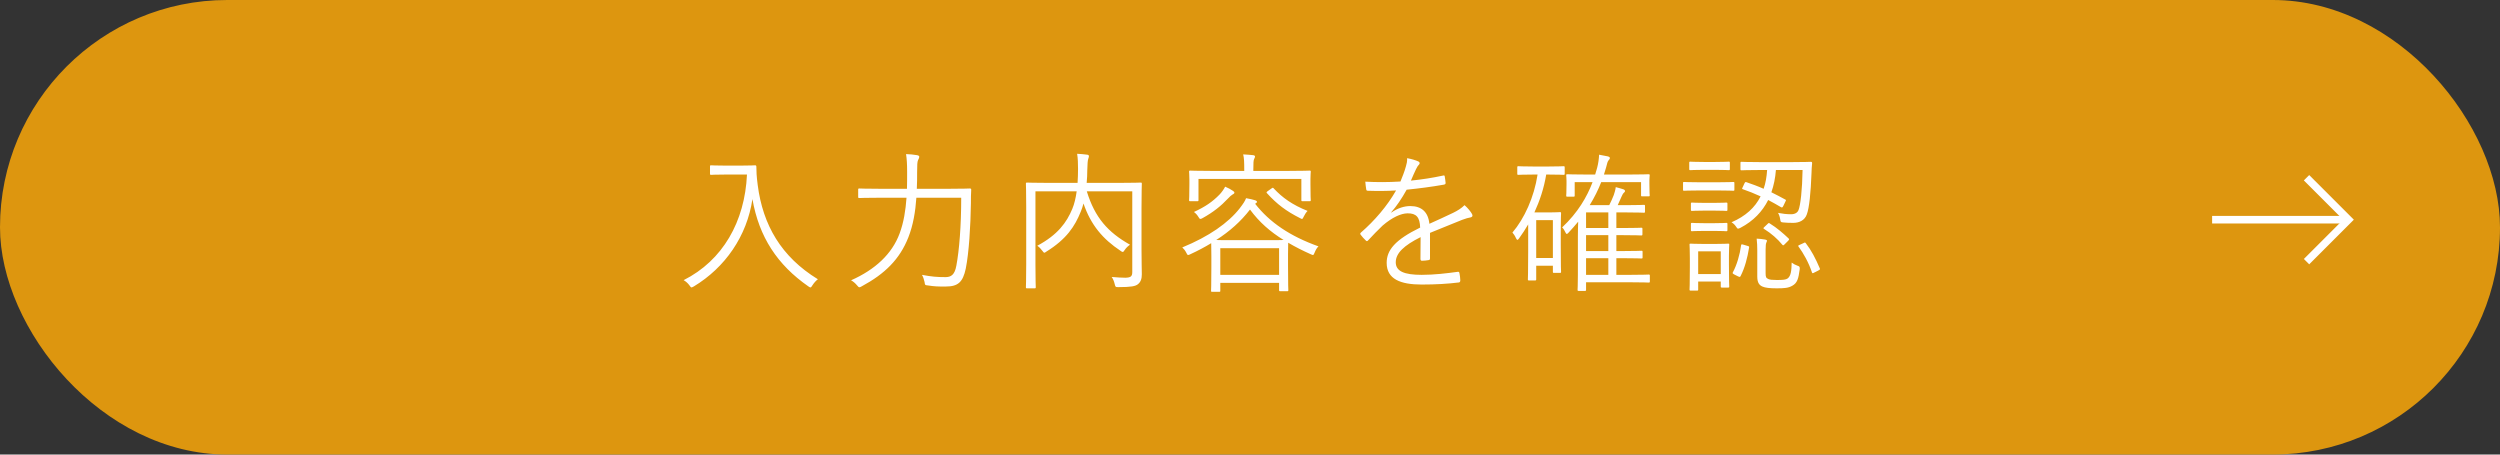 <svg width="330" height="60" viewBox="0 0 330 60" fill="none" xmlns="http://www.w3.org/2000/svg">
<rect x="0" y="0" width="330" height="60" fill="#333333" stroke="none"/>
<rect width="330" height="60" rx="30" fill="#DD960F"/>
<path d="M95.76 21.86C94.38 21.86 93.98 21.82 93.88 21.82C93.74 21.82 93.72 21.84 93.72 21.98V22.92C93.72 23.06 93.74 23.08 93.88 23.08C93.98 23.08 94.38 23.04 95.76 23.04H98.6C98.32 29.26 95.4 34.38 90.24 36.98C90.52 37.14 90.8 37.38 91 37.66C91.14 37.86 91.2 37.94 91.28 37.94C91.36 37.94 91.44 37.88 91.6 37.8C95.7 35.32 98.6 31.18 99.32 26.28C100.2 31.3 102.62 34.96 106.7 37.8C106.84 37.9 106.92 37.94 106.98 37.94C107.06 37.94 107.12 37.86 107.24 37.66C107.46 37.32 107.72 37.04 107.96 36.86C103.12 33.9 100.7 29.7 100.02 24.44C99.86 23.26 99.84 22.52 99.84 22C99.84 21.86 99.78 21.82 99.66 21.82C99.54 21.82 99.14 21.86 97.78 21.86H95.76ZM121.02 24.92C121.06 24.18 121.06 23.46 121.06 22.74C121.06 21.8 121.08 21.36 121.18 21.14C121.26 20.98 121.34 20.86 121.34 20.68C121.34 20.58 121.24 20.52 121.04 20.48C120.62 20.4 120.08 20.36 119.6 20.34C119.7 21.04 119.74 21.6 119.74 22.72C119.74 23.46 119.74 24.2 119.72 24.92H116.24C114.22 24.92 113.54 24.88 113.44 24.88C113.3 24.88 113.28 24.9 113.28 25.04V25.98C113.28 26.12 113.3 26.14 113.44 26.14C113.54 26.14 114.22 26.1 116.24 26.1H119.66C119.54 27.76 119.3 29.34 118.74 30.84C117.74 33.52 115.54 35.58 112.34 37C112.6 37.14 112.88 37.36 113.14 37.68C113.28 37.84 113.34 37.92 113.44 37.92C113.52 37.92 113.6 37.88 113.74 37.8C116.82 36.14 118.76 34.22 119.9 31.34C120.54 29.72 120.84 27.9 120.96 26.1H126.88C126.88 29.84 126.62 33.04 126.24 35.06C126.02 36.3 125.52 36.58 124.8 36.58C123.66 36.58 122.98 36.52 121.7 36.28C121.84 36.52 121.96 36.84 122.04 37.22C122.1 37.64 122.1 37.64 122.5 37.68C123.24 37.8 123.88 37.84 124.86 37.82C126.46 37.82 127.1 37.24 127.48 35.46C127.9 33.38 128.12 29.82 128.16 26.8C128.16 26.24 128.16 25.64 128.2 25.06C128.2 24.92 128.16 24.88 128.02 24.88C127.9 24.88 127.24 24.92 125.2 24.92H121.02ZM150.68 27.42C150.68 25.3 150.72 24.36 150.72 24.26C150.72 24.12 150.7 24.1 150.56 24.1C150.46 24.1 149.76 24.14 147.76 24.14H143.44C143.5 23.56 143.52 22.98 143.52 22.5C143.54 21.6 143.58 21.2 143.64 21C143.68 20.86 143.74 20.74 143.74 20.62C143.74 20.52 143.68 20.44 143.52 20.42C143.08 20.36 142.62 20.32 142.18 20.3C142.28 20.88 142.3 21.62 142.3 22.28C142.3 22.9 142.28 23.52 142.24 24.14H138.38C136.38 24.14 135.7 24.1 135.58 24.1C135.44 24.1 135.42 24.12 135.42 24.26C135.42 24.36 135.46 25.22 135.46 27.34V34.86C135.46 36.98 135.42 37.8 135.42 37.9C135.42 38.04 135.44 38.06 135.58 38.06H136.56C136.7 38.06 136.72 38.04 136.72 37.9C136.72 37.8 136.68 36.96 136.68 34.96V25.26H142.12C142 26.12 141.82 26.92 141.54 27.58C140.8 29.36 139.62 31 136.92 32.44C137.18 32.62 137.38 32.82 137.6 33.12C137.72 33.28 137.78 33.36 137.86 33.36C137.92 33.36 138 33.3 138.14 33.2C140.78 31.56 141.88 29.88 142.66 27.94C142.8 27.62 142.92 27.24 143.02 26.86C144 29.72 145.58 31.56 147.9 33.1C148.04 33.2 148.12 33.26 148.2 33.26C148.28 33.26 148.34 33.18 148.46 33C148.64 32.72 148.88 32.5 149.16 32.3C146.24 30.66 144.52 28.72 143.46 25.26H149.46V35.9C149.46 36.48 149.26 36.64 148.56 36.66C148.16 36.66 147.38 36.62 146.74 36.56C146.92 36.8 147.06 37.14 147.14 37.5C147.24 37.9 147.26 37.9 147.64 37.9C149.32 37.9 149.88 37.78 150.2 37.52C150.58 37.22 150.72 36.8 150.72 36.2C150.72 35.56 150.68 34.6 150.68 33V27.42ZM165.76 26.84C165.86 26.78 165.92 26.72 165.92 26.66C165.92 26.56 165.86 26.5 165.7 26.44C165.3 26.32 165.02 26.26 164.48 26.16C164.36 26.5 164.12 26.88 163.64 27.5C162.14 29.42 159.58 31.22 156.06 32.66C156.24 32.82 156.44 33.06 156.58 33.34C156.68 33.56 156.74 33.66 156.84 33.66C156.92 33.66 157 33.62 157.16 33.54C158.12 33.1 159.02 32.62 159.88 32.1C159.88 32.38 159.9 32.88 159.9 33.8V35.18C159.9 37.84 159.86 38.26 159.86 38.38C159.86 38.5 159.88 38.52 160.02 38.52H160.92C161.06 38.52 161.08 38.5 161.08 38.38V37.34H168.84V38.28C168.84 38.42 168.86 38.44 169.02 38.44H169.9C170.04 38.44 170.06 38.42 170.06 38.28C170.06 38.18 170.02 37.76 170.02 35.12V33.56C170.02 32.76 170.04 32.3 170.04 32.04C170.96 32.58 171.94 33.08 173.02 33.56C173.16 33.62 173.24 33.66 173.3 33.66C173.4 33.66 173.44 33.56 173.54 33.32C173.66 33.02 173.82 32.72 174.04 32.52C170.28 31.18 167.58 29.34 165.68 26.9L165.76 26.84ZM168.84 36.28H161.08V32.76H168.84V36.28ZM162.66 31.7C161.6 31.7 160.94 31.7 160.54 31.68C162.32 30.54 163.8 29.22 165 27.66C166.22 29.32 167.66 30.58 169.44 31.68C169.04 31.7 168.38 31.7 167.26 31.7H162.66ZM172.98 23.6C172.98 23.06 173.02 22.78 173.02 22.68C173.02 22.54 173 22.52 172.86 22.52C172.76 22.52 172.06 22.56 170.1 22.56H165.44V22.4C165.44 21.5 165.46 21.18 165.54 21C165.6 20.88 165.66 20.78 165.66 20.64C165.66 20.56 165.56 20.5 165.4 20.48C165.02 20.44 164.58 20.4 164.1 20.38C164.22 20.86 164.24 21.4 164.24 22.42V22.56H159.88C157.92 22.56 157.22 22.52 157.12 22.52C156.98 22.52 156.96 22.54 156.96 22.68C156.96 22.8 157 23.06 157 23.7V24.34C157 26.06 156.96 26.28 156.96 26.4C156.96 26.54 156.98 26.56 157.12 26.56H158.04C158.18 26.56 158.2 26.54 158.2 26.4V23.62L171.78 23.62V26.4C171.78 26.54 171.8 26.56 171.94 26.56H172.86C173 26.56 173.02 26.54 173.02 26.4C173.02 26.3 172.98 26.06 172.98 24.34V23.6ZM162.94 25.44C162.94 25.34 162.9 25.3 162.76 25.2C162.48 25 162.14 24.82 161.72 24.64C161.6 24.9 161.26 25.4 160.96 25.7C160.06 26.62 159.12 27.28 157.6 27.98C157.82 28.14 158.04 28.38 158.18 28.62C158.3 28.82 158.36 28.9 158.44 28.9C158.52 28.9 158.62 28.86 158.76 28.78C160.16 28 161.14 27.22 162.1 26.2C162.32 25.96 162.54 25.76 162.66 25.7C162.82 25.62 162.94 25.54 162.94 25.44ZM167.38 25.2C167.16 25.36 167.14 25.38 167.24 25.5C168.56 26.96 169.8 27.88 171.58 28.78C171.72 28.86 171.8 28.9 171.86 28.9C171.94 28.9 172 28.8 172.1 28.58C172.22 28.34 172.38 28.06 172.6 27.84C170.6 27.04 169.3 26.12 168.12 24.86C168.04 24.76 168 24.76 167.86 24.86L167.38 25.2ZM188.76 30.74C190.22 30.12 191.48 29.66 193 29.02C193.46 28.84 193.86 28.74 194.1 28.7C194.3 28.66 194.46 28.54 194.3 28.24C194.18 28 193.78 27.48 193.32 27.08C192.9 27.5 192.38 27.82 191.8 28.1C190.8 28.58 189.66 29.1 188.68 29.54C188.52 27.98 187.64 27.2 186.16 27.2C185.38 27.2 184.5 27.46 183.66 28.06L183.64 28.02C184.36 27.2 185 26.26 185.68 25.04C187.28 24.88 188.98 24.66 190.56 24.38C190.78 24.34 190.82 24.28 190.82 24.14C190.8 23.82 190.74 23.54 190.7 23.26C190.66 23.14 190.62 23.14 190.46 23.18C189.08 23.48 187.64 23.7 186.24 23.84C186.5 23.24 186.68 22.82 186.92 22.32C187.08 21.98 187.2 21.84 187.28 21.76C187.44 21.62 187.44 21.42 187.24 21.32C186.9 21.16 186.32 20.98 185.74 20.88C185.76 21.32 185.68 21.62 185.58 21.96C185.38 22.7 185.1 23.36 184.86 23.96C183.24 24.06 181.68 24.06 180.22 23.98C180.24 24.3 180.3 24.74 180.34 24.98C180.36 25.12 180.4 25.18 180.56 25.18C181.82 25.22 183.04 25.22 184.28 25.14C183.12 27.18 181.46 29.12 179.64 30.7C179.52 30.82 179.54 30.86 179.6 30.98C179.76 31.2 180.1 31.58 180.3 31.76C180.4 31.86 180.48 31.86 180.6 31.72C181.3 30.98 181.78 30.46 182.5 29.78C183.78 28.68 184.92 28.18 185.78 28.16C186.96 28.14 187.42 28.68 187.46 30.04C184.14 31.66 183.04 33.02 183.04 34.7C183.04 36.84 184.86 37.56 187.66 37.56C189.54 37.56 191.18 37.46 192.6 37.28C192.68 37.26 192.76 37.18 192.76 37C192.76 36.72 192.7 36.32 192.64 36.02C192.6 35.88 192.52 35.86 192.42 35.88C190.96 36.08 189.32 36.28 187.66 36.28C185.34 36.28 184.24 35.8 184.24 34.62C184.24 33.42 185.32 32.4 187.52 31.3C187.5 32.32 187.5 33.3 187.5 34.18C187.5 34.32 187.56 34.42 187.68 34.42C187.94 34.42 188.34 34.38 188.54 34.34C188.72 34.32 188.76 34.26 188.76 34.1V30.74ZM217.78 36.4C217.78 36.26 217.76 36.24 217.62 36.24C217.52 36.24 216.96 36.28 215.2 36.28H213.36V34.08H214.14C215.96 34.08 216.54 34.12 216.66 34.12C216.8 34.12 216.82 34.1 216.82 33.96V33.26C216.82 33.12 216.8 33.1 216.66 33.1C216.54 33.1 215.96 33.14 214.14 33.14H213.36V31.04H214.14C215.96 31.04 216.54 31.08 216.64 31.08C216.78 31.08 216.8 31.06 216.8 30.9V30.22C216.8 30.08 216.78 30.06 216.64 30.06C216.54 30.06 215.96 30.1 214.14 30.1H213.36V28.04H214.72C216.34 28.04 216.88 28.08 216.98 28.08C217.12 28.08 217.14 28.06 217.14 27.92V27.2C217.14 27.06 217.12 27.04 216.98 27.04C216.88 27.04 216.34 27.08 214.72 27.08H213.54C213.74 26.66 213.9 26.28 214.04 25.96C214.16 25.7 214.24 25.54 214.34 25.46C214.44 25.38 214.5 25.3 214.5 25.22C214.5 25.1 214.42 25.04 214.26 24.98C214 24.9 213.68 24.8 213.28 24.7C213.24 25.04 213.12 25.46 213.02 25.74C212.86 26.16 212.66 26.6 212.42 27.08H209.84C210.48 26.04 210.98 25.02 211.36 24.04H216.62V25.76C216.62 25.9 216.64 25.92 216.78 25.92H217.6C217.74 25.92 217.76 25.9 217.76 25.76C217.76 25.66 217.72 25.52 217.72 24.26V23.8C217.72 23.46 217.76 23.26 217.76 23.16C217.76 23.02 217.74 23 217.6 23C217.5 23 216.82 23.04 214.86 23.04H211.72C211.82 22.72 211.92 22.42 212 22.12C212.14 21.56 212.2 21.32 212.32 21.18C212.44 21.04 212.5 20.98 212.5 20.86C212.5 20.76 212.44 20.7 212.22 20.64L211.08 20.42C211.06 20.96 210.98 21.56 210.82 22.16C210.74 22.46 210.66 22.74 210.56 23.04H209.62C207.66 23.04 207 23 206.9 23C206.76 23 206.74 23.02 206.74 23.16C206.74 23.26 206.78 23.46 206.78 23.88V24.28C206.78 25.56 206.74 25.7 206.74 25.8C206.74 25.94 206.76 25.96 206.9 25.96H207.7C207.84 25.96 207.86 25.94 207.86 25.8V24.04H210.22C209.48 26 208.28 28.06 206.2 30.02C206.36 30.16 206.54 30.44 206.64 30.68C206.7 30.82 206.76 30.88 206.82 30.88C206.88 30.88 206.94 30.82 207.02 30.74C207.48 30.24 207.92 29.76 208.32 29.26C208.3 29.9 208.28 30.5 208.28 31.28V36.28C208.28 37.72 208.24 38.14 208.24 38.24C208.24 38.38 208.26 38.4 208.4 38.4H209.2C209.34 38.4 209.36 38.38 209.36 38.24V37.26H215.2C216.96 37.26 217.52 37.3 217.62 37.3C217.76 37.3 217.78 37.28 217.78 37.14V36.4ZM212.3 36.28H209.36V34.08H212.3V36.28ZM212.3 33.14H209.36V31.04H212.3V33.14ZM212.3 30.1H209.36V28.04H212.3V30.1ZM206.54 22.1C206.54 21.96 206.52 21.94 206.36 21.94C206.26 21.94 205.82 21.98 204.36 21.98H202.46C201 21.98 200.56 21.94 200.44 21.94C200.3 21.94 200.28 21.96 200.28 22.1V22.92C200.28 23.06 200.3 23.08 200.44 23.08C200.56 23.08 201 23.04 202.46 23.04H202.96C202.5 26.04 201.22 28.84 199.64 30.7C199.8 30.88 199.96 31.1 200.1 31.42C200.18 31.58 200.24 31.66 200.3 31.66C200.36 31.66 200.44 31.58 200.52 31.46C200.94 30.88 201.34 30.28 201.72 29.62V33.1C201.72 36.18 201.68 36.76 201.68 36.86C201.68 37 201.7 37.02 201.84 37.02H202.62C202.76 37.02 202.78 37 202.78 36.86V35.08H204.98V35.88C204.98 36 205 36.02 205.14 36.02H205.9C206.04 36.02 206.06 36 206.06 35.88C206.06 35.76 206.02 35.36 206.02 32.36V30.52C206.02 28.78 206.06 28.26 206.06 28.16C206.06 28.02 206.04 28 205.9 28C205.8 28 205.42 28.04 204.5 28.04L202.54 28.04C203.24 26.52 203.8 24.86 204.1 23.04H204.36C205.82 23.04 206.26 23.08 206.36 23.08C206.52 23.08 206.54 23.06 206.54 22.92V22.1ZM204.98 34.06H202.78V29.06L204.98 29.06V34.06ZM232.42 21.4C230.6 21.4 230.02 21.36 229.9 21.36C229.76 21.36 229.74 21.38 229.74 21.52V22.32C229.74 22.46 229.76 22.48 229.9 22.48C230.02 22.48 230.6 22.44 232.42 22.44H233.26C233.2 23.34 233.06 24.18 232.8 24.92C232.04 24.58 231.26 24.3 230.56 24.06C230.42 24 230.36 24.02 230.28 24.18L230.04 24.7C229.94 24.9 229.92 24.94 230.06 24.98C230.76 25.22 231.58 25.54 232.4 25.92C231.66 27.4 230.42 28.54 228.56 29.34C228.82 29.5 229 29.68 229.16 29.92C229.28 30.12 229.34 30.18 229.44 30.18C229.5 30.18 229.6 30.14 229.76 30.06C231.44 29.18 232.64 27.92 233.4 26.4C234 26.72 234.58 27.04 235.08 27.34C235.22 27.42 235.28 27.42 235.4 27.18L235.66 26.64C235.76 26.44 235.8 26.4 235.66 26.34C235.08 26.02 234.46 25.7 233.82 25.38C234.14 24.48 234.34 23.5 234.42 22.44H237.94C237.9 25.02 237.66 27.14 237.4 27.74C237.26 28.08 236.92 28.28 236.42 28.28C235.84 28.28 235.32 28.22 234.7 28.1C234.84 28.34 234.94 28.64 234.98 28.92C235.04 29.32 235.06 29.32 235.36 29.36C235.74 29.4 236.16 29.42 236.7 29.42C237.48 29.42 238.22 29.1 238.5 28.3C238.82 27.44 239.02 25.5 239.12 22.82C239.14 22.4 239.14 22 239.2 21.54C239.2 21.4 239.16 21.36 239.02 21.36C238.92 21.36 238.3 21.4 236.46 21.4H232.42ZM228.22 33.74C228.22 32.84 228.26 32.42 228.26 32.3C228.26 32.16 228.24 32.16 228.1 32.16C228 32.16 227.62 32.2 226.38 32.2H224.9C223.68 32.2 223.3 32.16 223.2 32.16C223.04 32.16 223.02 32.16 223.02 32.3C223.02 32.42 223.06 32.88 223.06 34.08V35.28C223.06 37.72 223.02 38.1 223.02 38.2C223.02 38.34 223.04 38.36 223.2 38.36H224C224.14 38.36 224.16 38.34 224.16 38.2V37.16H227.14V37.8C227.14 37.94 227.16 37.96 227.3 37.96H228.1C228.24 37.96 228.26 37.94 228.26 37.8C228.26 37.7 228.22 37.26 228.22 34.96V33.74ZM227.14 36.18H224.16V33.18H227.14V36.18ZM233.06 32.96C233.06 32.38 233.1 32.16 233.16 32.02C233.2 31.92 233.24 31.86 233.24 31.78C233.24 31.7 233.18 31.66 233 31.62C232.68 31.56 232.26 31.52 231.88 31.5C231.94 32 231.96 32.52 231.96 33.04V36.52C231.96 37.38 232.28 37.68 232.68 37.84C233 37.98 233.56 38.06 234.52 38.06C235.52 38.06 236.06 38.02 236.58 37.72C237.24 37.36 237.4 36.78 237.56 35.56C237.58 35.22 237.58 35.18 237.24 35.06C237 34.98 236.7 34.82 236.5 34.66C236.48 35.74 236.4 36.44 235.96 36.76C235.74 36.92 235.36 36.96 234.56 36.96C233.94 36.96 233.62 36.92 233.44 36.84C233.12 36.7 233.06 36.58 233.06 36.04V32.96ZM228.94 24.18C228.94 24.04 228.92 24.02 228.78 24.02C228.66 24.02 228.22 24.06 226.7 24.06H224.38C222.88 24.06 222.4 24.02 222.3 24.02C222.18 24.02 222.16 24.04 222.16 24.18V25.02C222.16 25.16 222.18 25.18 222.3 25.18C222.4 25.18 222.88 25.14 224.38 25.14H226.7C228.22 25.14 228.66 25.18 228.78 25.18C228.92 25.18 228.94 25.16 228.94 25.02V24.18ZM228.34 21.5C228.34 21.36 228.32 21.34 228.18 21.34C228.08 21.34 227.72 21.38 226.44 21.38H224.88C223.62 21.38 223.26 21.34 223.14 21.34C223 21.34 222.98 21.36 222.98 21.5V22.3C222.98 22.44 223 22.46 223.14 22.46C223.26 22.46 223.62 22.42 224.88 22.42H226.44C227.72 22.42 228.08 22.46 228.18 22.46C228.32 22.46 228.34 22.44 228.34 22.3V21.5ZM228.02 29.58C228.02 29.44 228 29.42 227.86 29.42C227.76 29.42 227.42 29.46 226.24 29.46H224.98C223.8 29.46 223.46 29.42 223.36 29.42C223.22 29.42 223.2 29.44 223.2 29.58V30.36C223.2 30.5 223.22 30.52 223.36 30.52C223.46 30.52 223.8 30.48 224.98 30.48H226.24C227.42 30.48 227.76 30.52 227.86 30.52C228 30.52 228.02 30.5 228.02 30.36V29.58ZM228.02 26.9C228.02 26.76 228 26.74 227.86 26.74C227.76 26.74 227.42 26.78 226.24 26.78H224.98C223.8 26.78 223.46 26.74 223.36 26.74C223.22 26.74 223.2 26.76 223.2 26.9V27.68C223.2 27.82 223.22 27.84 223.36 27.84C223.46 27.84 223.8 27.8 224.98 27.8H226.24C227.42 27.8 227.76 27.84 227.86 27.84C228 27.84 228.02 27.82 228.02 27.68V26.9ZM230.14 32.3C229.88 32.22 229.84 32.24 229.82 32.4C229.66 33.62 229.26 34.98 228.74 35.94C228.68 36.06 228.68 36.1 228.94 36.24L229.42 36.48C229.66 36.58 229.68 36.58 229.76 36.44C230.32 35.34 230.66 34.04 230.88 32.68C230.9 32.54 230.88 32.52 230.68 32.46L230.14 32.3ZM237.6 32.3C237.34 32.42 237.32 32.44 237.4 32.54C238.06 33.44 238.74 34.64 239.18 35.96C239.24 36.1 239.26 36.1 239.52 35.96L240 35.72C240.24 35.58 240.26 35.58 240.22 35.44C239.66 34.12 239.08 33.02 238.38 32.12C238.28 31.98 238.26 31.98 238.04 32.1L237.6 32.3ZM232.92 29.94C232.74 30.12 232.72 30.12 232.86 30.22C233.82 30.82 234.62 31.52 235.28 32.32C235.38 32.44 235.42 32.4 235.62 32.2L236 31.82C236.2 31.62 236.2 31.58 236.08 31.46C235.38 30.8 234.56 30.08 233.62 29.5C233.48 29.4 233.46 29.42 233.3 29.58L232.92 29.94Z" fill="white"/>
<path d="M304.461 23.462L309.999 29L304.461 34.538" stroke="white"/>
<path d="M292 29L310 29" stroke="white"/>
</svg>
